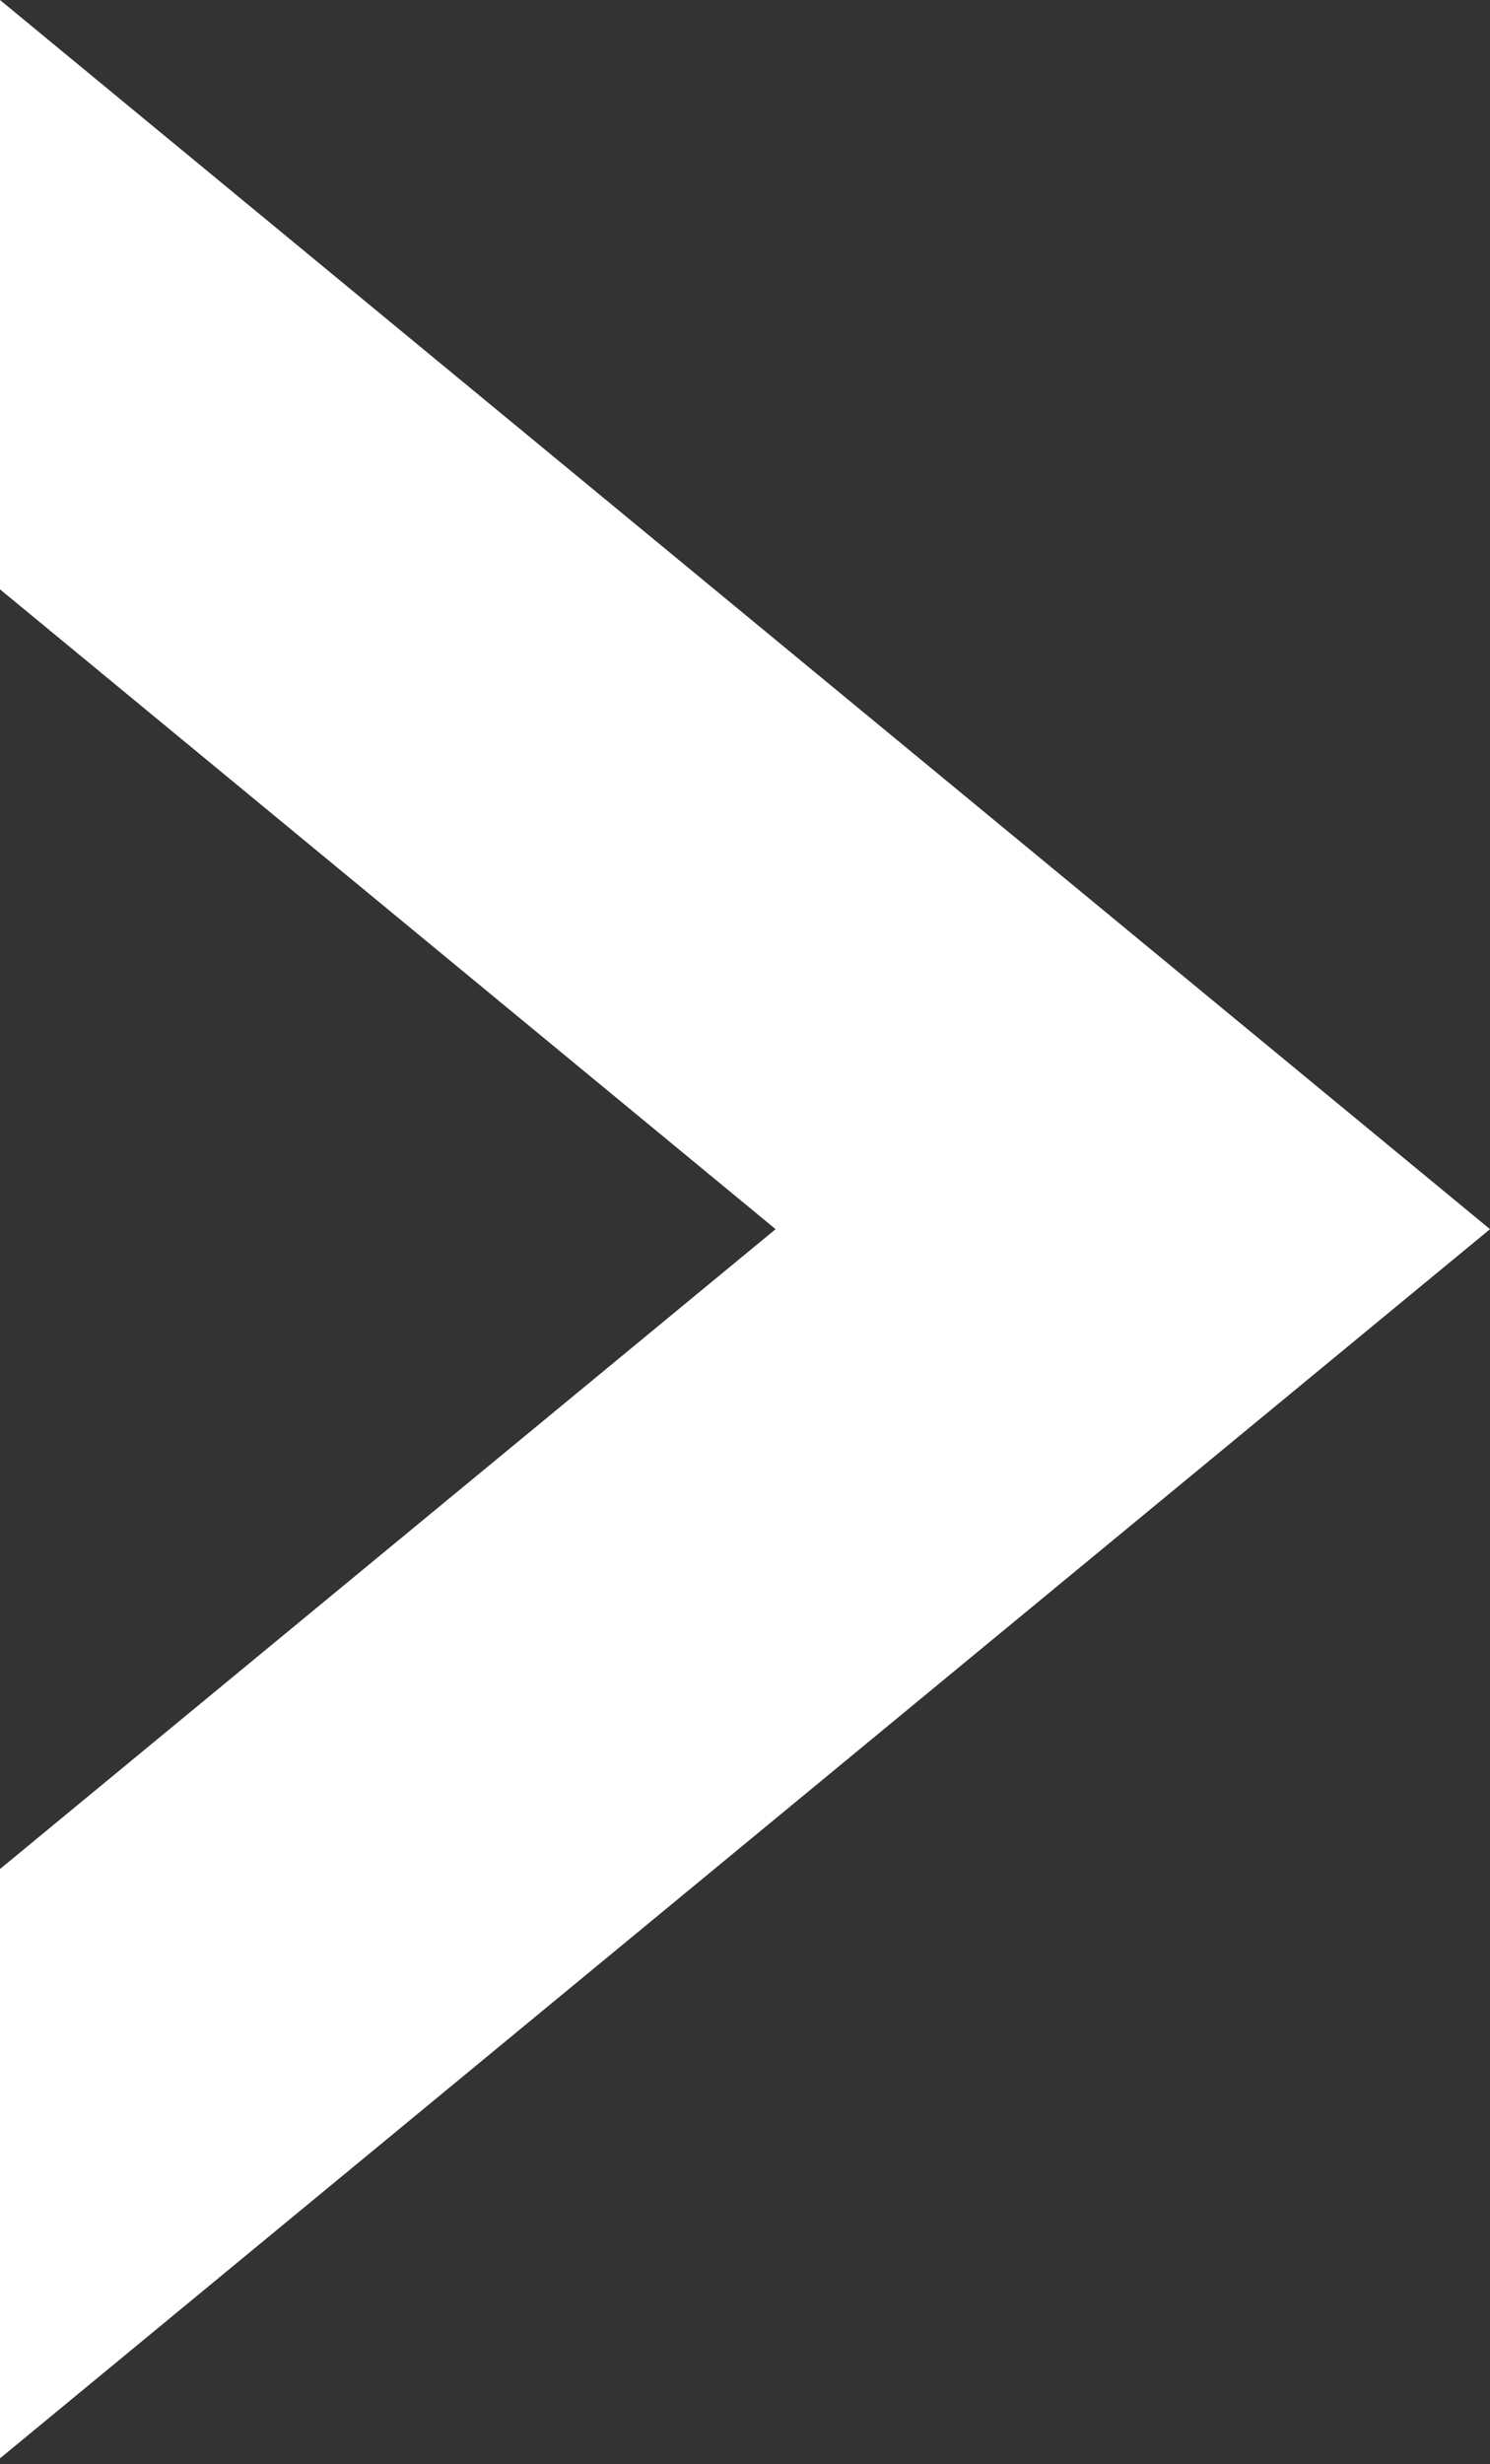 <?xml version="1.0" encoding="UTF-8"?> <svg xmlns="http://www.w3.org/2000/svg" width="219" height="362" viewBox="0 0 219 362" fill="none"><rect x="0" y="0" width="219" height="362" fill="#333333" stroke="none"/><path d="M219 180.566L0 361.133L-3.78424e-06 274.56L114 180.566L-1.20014e-05 86.573L-1.57856e-05 0L219 180.566Z" fill="white"></path></svg> 